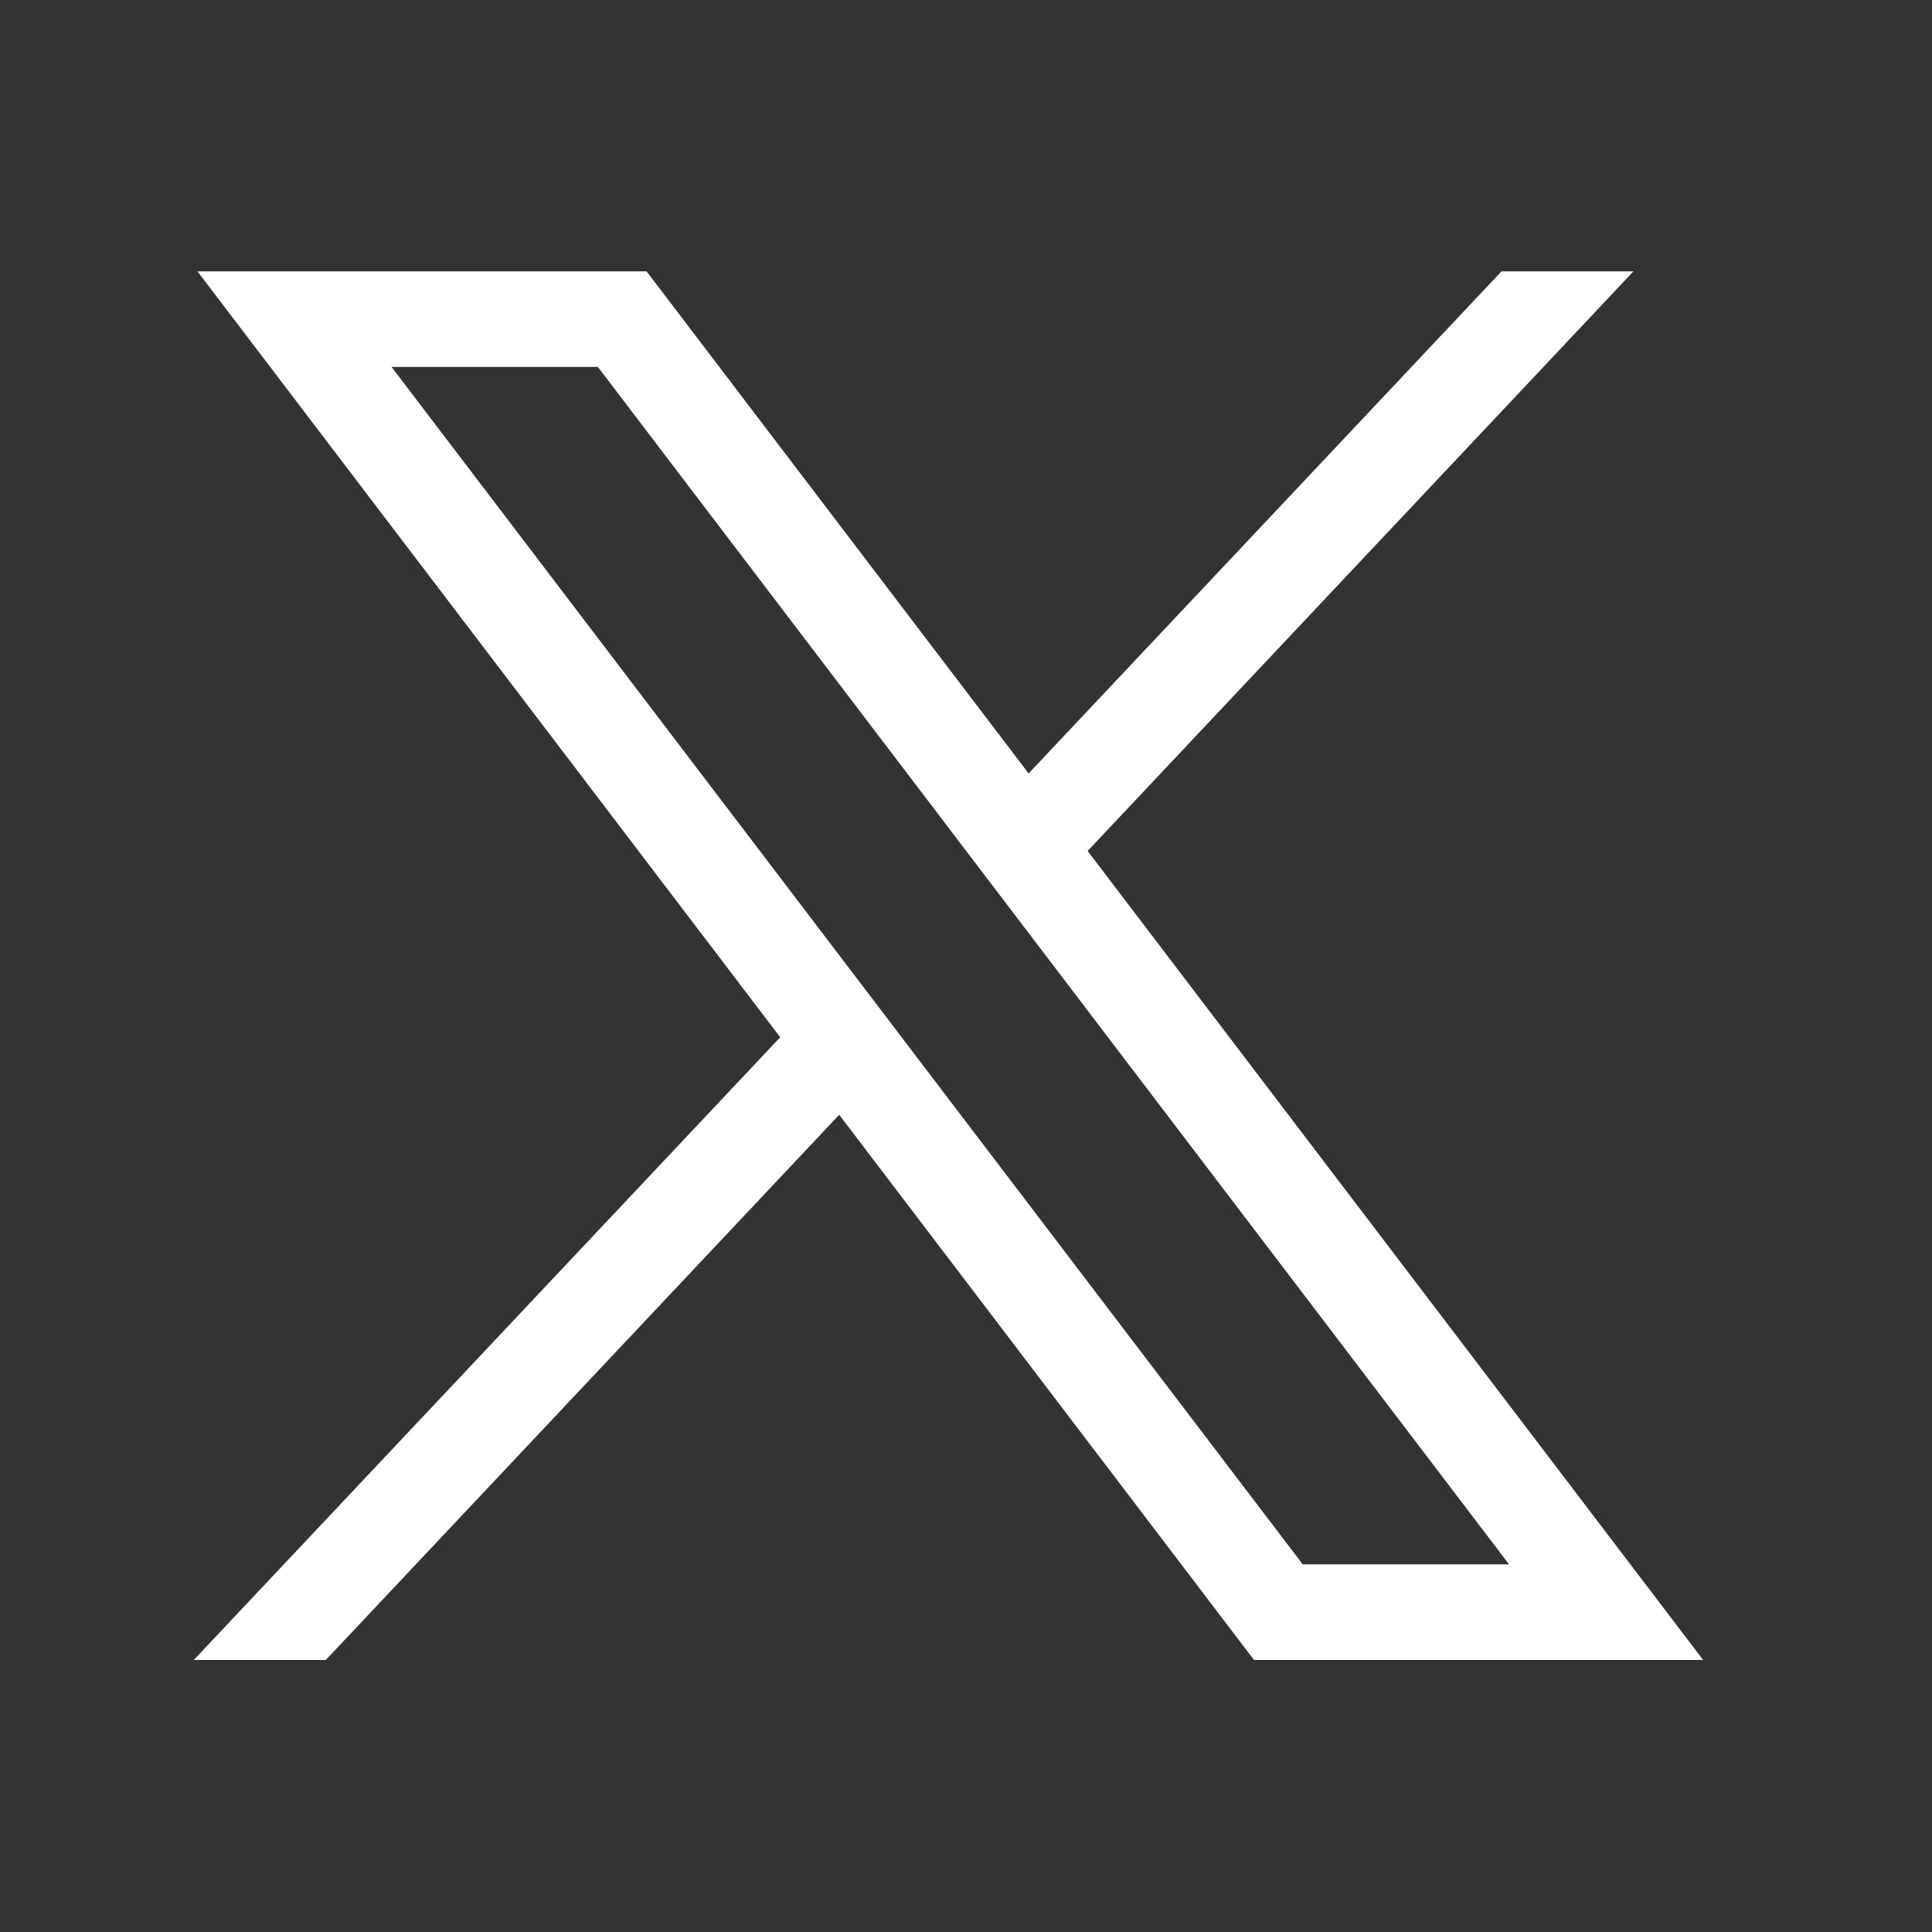 <svg width="24" height="24" viewBox="0 0 24 24" fill="none" xmlns="http://www.w3.org/2000/svg">
<rect x="0" y="0" width="24" height="24" fill="#333333" stroke="none"/>
<path d="M2.453 3.371L9.692 12.885L2.407 20.621H4.047L10.425 13.848L15.578 20.621H21.157L13.511 10.571L20.291 3.371H18.652L12.778 9.608L8.032 3.371H2.453ZM4.864 4.558H7.427L18.746 19.433H16.183L4.864 4.558Z" fill="white"/>
</svg>
